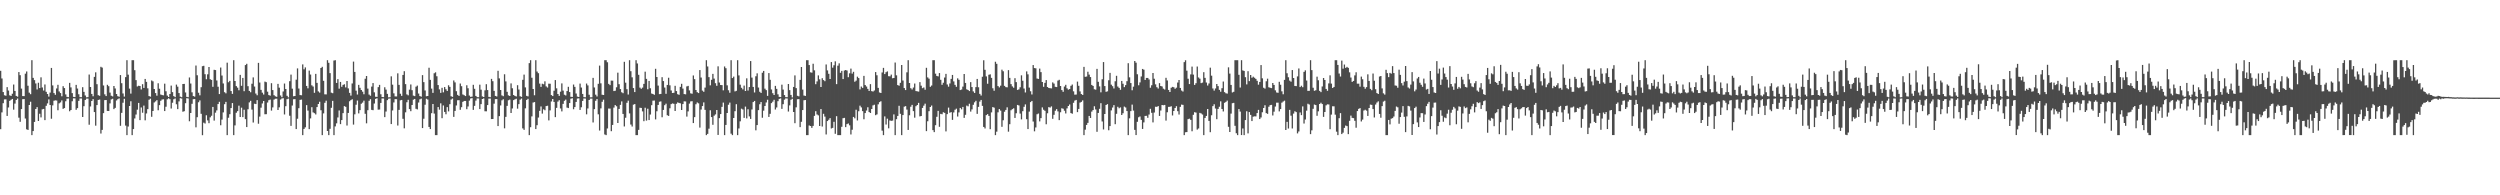 <?xml version="1.0" encoding="UTF-8"?>
<svg xmlns="http://www.w3.org/2000/svg" width="1920" height="150">
  <path d="M0 54.390h1v44.857H0zM1 60.240h1v26.104H1zM2 70.707h1v8.543H2zM3 73.166h1v3.191H3zM4 73.504h1v2.792H4zM5 66.896h1v22.150H5zM6 69.537h1v12.993H6zM7 73.233h1v4.235H7zM8 73.652h1v2.991H8zM9 72.007h1v3.965H9zM10 64.939h1v19.284H10zM11 69.813h1v9.765H11zM12 73.670h1v3.092H12zM13 74.226h1v1.474H13zM14 55.369h1v35.007H14zM15 57.747h1v35.793H15zM16 68.063h1v15.719H16zM17 73.769h1v2.395H17zM18 73.854h1v2.215H18zM19 56.595h1v34.451H19zM20 54.890h1v44.453H20zM21 65.845h1v33.949H21zM22 71.179h1v9.470H22zM23 72.367h1v5.781H23zM24 46.236h1v57.529H24zM25 59.806h1v40.845H25zM26 61.563h1v32.059H26zM27 64.125h1v19.600H27zM28 68.695h1v13.590H28zM29 63.543h1v29.410H29zM30 67.610h1v19.757H30zM31 59.373h1v30.781H31zM32 67.159h1v16.800H32zM33 69.534h1v14.148H33zM34 64.876h1v27.403H34zM35 70.518h1v10.742H35zM36 72.207h1v7.182H36zM37 74.200h1v2.132H37zM38 71.131h1v9.495H38zM39 52.160h1v39.019H39zM40 65.607h1v15.349H40zM41 71.454h1v5.920H41zM42 72.791h1v4.285H42zM43 67.957h1v9.264H43zM44 65.104h1v19.604H44zM45 70.256h1v9.098H45zM46 71.493h1v7.168H46zM47 73.955h1v3.168H47zM48 66.218h1v17.399H48zM49 67.638h1v15.372H49zM50 72.474h1v5.278H50zM51 74.396h1v1.377H51zM52 74.607h1v1.000H52zM53 63.660h1v21.787H53zM54 67.119h1v17.348H54zM55 71.545h1v6.203H55zM56 74.396h1v1.105H56zM57 74.570h1v1.000H57zM58 65.171h1v19.174H58zM59 68.020h1v15.022H59zM60 72.372h1v5.110H60zM61 74.609h1v1.000H61zM62 74.644h1v1.000H62zM63 66.956h1v22.909H63zM64 70.542h1v11.009H64zM65 73.332h1v3.430H65zM66 74.748h1v1.000H66zM67 74.623h1v1.112H67zM68 57.226h1v38.568H68zM69 66.815h1v14.943H69zM70 72.129h1v5.426H70zM71 73.910h1v2.233H71zM72 59.021h1v27.028H72zM73 55.575h1v40.946H73zM74 64.678h1v15.992H74zM75 73.103h1v3.621H75zM76 73.581h1v2.869H76zM77 51.307h1v51.254H77zM78 51.921h1v47.831H78zM79 65.621h1v21.270H79zM80 72.434h1v4.481H80zM81 73.760h1v3.043H81zM82 65.119h1v20.065H82zM83 66.201h1v19.029H83zM84 71.098h1v8.313H84zM85 73.527h1v2.820H85zM86 74.024h1v1.810H86zM87 66.031h1v17.763H87zM88 67.939h1v14.918H88zM89 72.211h1v4.932H89zM90 73.875h1v2.309H90zM91 74.307h1v1.259H91zM92 57.629h1v38.970H92zM93 63.877h1v22.786H93zM94 71.800h1v7.086H94zM95 74.201h1v1.678H95zM96 59.246h1v37.225H96zM97 46.235h1v57.530H97zM98 57.357h1v39.794H98zM99 68.038h1v13.357H99zM100 71.901h1v5.856H100zM101 46.235h1v57.531H101zM102 46.236h1v52.888H102zM103 53.902h1v37.067H103zM104 61.563h1v26.374H104zM105 66.388h1v17.855H105zM106 65.844h1v13.204H106zM107 66.026h1v26.225H107zM108 68.693h1v13.860H108zM109 64.640h1v21.945H109zM110 67.523h1v13.577H110zM111 60.617h1v31.777H111zM112 62.849h1v24.317H112zM113 67.822h1v15.986H113zM114 73.798h1v2.813H114zM115 74.265h1v1.535H115zM116 61.784h1v27.924H116zM117 62.464h1v22.776H117zM118 68.347h1v10.349H118zM119 71.476h1v6.379H119zM120 73.470h1v3.420H120zM121 63.945h1v20.716H121zM122 68.129h1v12.590H122zM123 72.586h1v4.832H123zM124 72.998h1v3.434H124zM125 73.224h1v3.008H125zM126 64.275h1v21.016H126zM127 70.114h1v11.875H127zM128 73.399h1v2.910H128zM129 74.473h1v1.012H129zM130 72.216h1v3.947H130zM131 65.739h1v17.598H131zM132 70.750h1v8.143H132zM133 73.854h1v2.388H133zM134 74.616h1v1.000H134zM135 64.953h1v15.130H135zM136 66.536h1v17.254H136zM137 71.495h1v6.395H137zM138 74.266h1v1.168H138zM139 74.661h1v1.000H139zM140 64.534h1v21.275H140zM141 64.415h1v20.989H141zM142 71.012h1v8.244H142zM143 74.411h1v1.000H143zM144 74.632h1v1.000H144zM145 59.504h1v33.615H145zM146 64.144h1v22.646H146zM147 70.921h1v8.803H147zM148 73.768h1v2.420H148zM149 74.191h1v1.888H149zM150 50.318h1v47.487H150zM151 57.791h1v32.231H151zM152 71.226h1v7.332H152zM153 73.198h1v3.920H153zM154 66.947h1v20.439H154zM155 50.860h1v52.983H155zM156 50.535h1v43.661H156zM157 56.988h1v37.879H157zM158 60.867h1v27.644H158zM159 57.110h1v35.365H159zM160 51.475h1v43.141H160zM161 60.883h1v29.241H161zM162 61.390h1v27.486H162zM163 66.641h1v15.482H163zM164 53.600h1v39.021H164zM165 53.808h1v32.730H165zM166 61.795h1v22.974H166zM167 66.621h1v13.307H167zM168 72.225h1v5.982H168zM169 51.842h1v44.381H169zM170 58.008h1v33.835H170zM171 64.093h1v22.219H171zM172 70.785h1v9.237H172zM173 71.675h1v6.543H173zM174 48.134h1v55.640H174zM175 63.181h1v27.263H175zM176 62.097h1v25.615H176zM177 69.924h1v13.061H177zM178 72.094h1v7.077H178zM179 46.232h1v57.533H179zM180 62.233h1v34.056H180zM181 66.145h1v20.447H181zM182 67.319h1v18.024H182zM183 69.330h1v11.835H183zM184 57.487h1v32.375H184zM185 65.911h1v16.765H185zM186 59.877h1v30.097H186zM187 70.045h1v14.246H187zM188 49.958h1v41.528H188zM189 49.015h1v48.592H189zM190 66.204h1v17.696H190zM191 69.820h1v8.833H191zM192 70.859h1v6.538H192zM193 64.317h1v19.859H193zM194 59.466h1v34.648H194zM195 66.478h1v13.190H195zM196 71.848h1v8.060H196zM197 73.161h1v3.719H197zM198 48.297h1v46.742H198zM199 63.411h1v26.147H199zM200 69.013h1v13.680H200zM201 71.188h1v8.298H201zM202 72.586h1v4.976H202zM203 62.668h1v25.077H203zM204 63.121h1v24.561H204zM205 70.377h1v8.373H205zM206 73.035h1v3.917H206zM207 73.498h1v2.980H207zM208 63.875h1v21.070H208zM209 69.151h1v13.329H209zM210 73.107h1v3.403H210zM211 73.968h1v1.855H211zM212 74.349h1v1.420H212zM213 64.402h1v20.085H213zM214 67.342h1v15.073H214zM215 73.327h1v3.104H215zM216 74.642h1v1.000H216zM217 70.249h1v5.181H217zM218 64.176h1v23.710H218zM219 68.339h1v13.199H219zM220 73.552h1v2.643H220zM221 74.729h1v1.000H221zM222 62.336h1v26.529H222zM223 57.305h1v39.336H223zM224 68.105h1v12.967H224zM225 73.938h1v2.285H225zM226 73.751h1v2.403H226zM227 61.207h1v37.896H227zM228 52.540h1v38.632H228zM229 68.015h1v15.104H229zM230 73.016h1v3.661H230zM231 73.155h1v3.323H231zM232 49.443h1v54.332H232zM233 53.245h1v45.779H233zM234 51.751h1v46.031H234zM235 66.021h1v14.709H235zM236 67.823h1v17.109H236zM237 54.242h1v44.921H237zM238 57.265h1v33.677H238zM239 65.520h1v16.810H239zM240 66.475h1v19.826H240zM241 71.291h1v15.655H241zM242 56.715h1v31.219H242zM243 63.619h1v18.591H243zM244 70.174h1v9.691H244zM245 71.127h1v7.024H245zM246 52.239h1v32.457H246zM247 51.291h1v52.474H247zM248 62.050h1v25.058H248zM249 72.466h1v6.462H249zM250 72.498h1v4.801H250zM251 46.227h1v54.360H251zM252 48.237h1v55.522H252zM253 56.187h1v42.711H253zM254 71.191h1v11.611H254zM255 71.554h1v5.934H255zM256 46.485h1v57.279H256zM257 46.236h1v50.822H257zM258 63.688h1v31.013H258zM259 60.793h1v29.446H259zM260 68.072h1v16.776H260zM261 62.900h1v32.427H261zM262 66.687h1v25.499H262zM263 65.203h1v21.692H263zM264 64.697h1v16.796H264zM265 67.116h1v14.918H265zM266 62.206h1v34.215H266zM267 67.913h1v18.808H267zM268 71.321h1v6.456H268zM269 73.415h1v3.498H269zM270 64.116h1v12.107H270zM271 47.290h1v48.402H271zM272 55.236h1v32.575H272zM273 69.626h1v10.827H273zM274 72.618h1v4.573H274zM275 65.169h1v21.918H275zM276 67.426h1v17.159H276zM277 69.100h1v10.572H277zM278 70.394h1v8.409H278zM279 72.401h1v4.923H279zM280 60.444h1v26.970H280zM281 58.384h1v36.325H281zM282 68.028h1v16.610H282zM283 72.644h1v4.774H283zM284 73.547h1v2.619H284zM285 66.530h1v17.863H285zM286 63.820h1v20.825H286zM287 70.896h1v8.623H287zM288 74.309h1v1.630H288zM289 74.386h1v1.087H289zM290 66.931h1v17.317H290zM291 65.200h1v18.908H291zM292 72.383h1v6.683H292zM293 74.475h1v1.133H293zM294 74.609h1v1.000H294zM295 67.006h1v22.967H295zM296 68.839h1v16.815H296zM297 72.067h1v4.861H297zM298 74.758h1v1.000H298zM299 74.633h1v1.000H299zM300 58.609h1v36.651H300zM301 65.013h1v19.849H301zM302 71.661h1v7.035H302zM303 74.010h1v2.118H303zM304 74.079h1v2.086H304zM305 56.299h1v40.099H305zM306 65.162h1v19.224H306zM307 71.968h1v5.080H307zM308 73.631h1v3.141H308zM309 57.566h1v33.682H309zM310 54.675h1v43.891H310zM311 64.609h1v21.638H311zM312 72.517h1v6.011H312zM313 73.191h1v3.441H313zM314 68.850h1v14.920H314zM315 64.860h1v20.543H315zM316 69.261h1v11.402H316zM317 73.447h1v3.093H317zM318 73.818h1v2.184H318zM319 66.539h1v17.020H319zM320 65.760h1v18.271H320zM321 71.847h1v6.901H321zM322 73.792h1v2.475H322zM323 74.238h1v1.507H323zM324 57.678h1v40.678H324zM325 63.086h1v28.119H325zM326 69.471h1v10.947H326zM327 73.941h1v1.898H327zM328 73.728h1v2.691H328zM329 52.026h1v45.461H329zM330 61.335h1v37.790H330zM331 68.031h1v18.902H331zM332 71.343h1v8.553H332zM333 56.250h1v31.021H333zM334 55.537h1v48.227H334zM335 58.548h1v45.220H335zM336 65.351h1v16.898H336zM337 68.682h1v15.553H337zM338 71.306h1v8.056H338zM339 67.415h1v23.362H339zM340 70.919h1v10.084H340zM341 66.879h1v19.071H341zM342 68.566h1v19.180H342zM343 69.840h1v12.448H343zM344 65.462h1v20.068H344zM345 66.715h1v13.324H345zM346 73.956h1v2.475H346zM347 74.402h1v1.286H347zM348 61.790h1v27.969H348zM349 63.307h1v21.904H349zM350 70.044h1v10.944H350zM351 72.843h1v4.156H351zM352 73.684h1v3.267H352zM353 64.158h1v20.190H353zM354 66.177h1v16.145H354zM355 72.566h1v5.676H355zM356 73.131h1v4.399H356zM357 73.799h1v3.718H357zM358 65.469h1v18.408H358zM359 67.791h1v13.979H359zM360 73.351h1v3.895H360zM361 74.399h1v1.221H361zM362 74.179h1v1.191H362zM363 65.143h1v19.260H363zM364 68.203h1v13.078H364zM365 73.688h1v3.553H365zM366 74.618h1v1.000H366zM367 74.626h1v1.000H367zM368 65.020h1v18.726H368zM369 68.850h1v11.123H369zM370 74.013h1v1.994H370zM371 74.482h1v1.088H371zM372 69.365h1v16.094H372zM373 64.655h1v20.867H373zM374 69.189h1v11.512H374zM375 74.383h1v1.359H375zM376 74.651h1v1.000H376zM377 60.564h1v30.867H377zM378 62.375h1v29.024H378zM379 69.770h1v9.836H379zM380 73.684h1v2.442H380zM381 74.098h1v1.984H381zM382 54.385h1v42.423H382zM383 60.214h1v28.973H383zM384 69.124h1v11.879H384zM385 73.273h1v3.808H385zM386 73.868h1v2.345H386zM387 57.011h1v41.566H387zM388 62.534h1v27.226H388zM389 70.485h1v10.836H389zM390 73.197h1v3.831H390zM391 73.739h1v2.742H391zM392 64.047h1v22.743H392zM393 67.796h1v15.521H393zM394 72.982h1v3.944H394zM395 73.697h1v2.567H395zM396 74.090h1v1.755H396zM397 65.425h1v18.028H397zM398 68.782h1v11.203H398zM399 73.909h1v2.617H399zM400 74.400h1v1.297H400zM401 61.304h1v37.325H401zM402 57.292h1v42.426H402zM403 67.106h1v16.111H403zM404 73.602h1v3.146H404zM405 74.020h1v1.850H405zM406 48.489h1v55.276H406zM407 46.234h1v51.454H407zM408 59.723h1v29.659H408zM409 68.343h1v10.426H409zM410 73.143h1v5.265H410zM411 46.235h1v52.901H411zM412 54.940h1v41.191H412zM413 56.197h1v34.072H413zM414 64.182h1v20.940H414zM415 66.726h1v15.020H415zM416 64.307h1v22.926H416zM417 64.706h1v19.246H417zM418 62.477h1v22.186H418zM419 66.331h1v15.130H419zM420 67.226h1v13.961H420zM421 64.272h1v28.190H421zM422 64.318h1v20.470H422zM423 73.020h1v4.914H423zM424 73.780h1v2.242H424zM425 69.707h1v8.563H425zM426 61.493h1v28.470H426zM427 67.859h1v14.999H427zM428 72.198h1v5.825H428zM429 73.619h1v3.345H429zM430 70.418h1v12.891H430zM431 64.071h1v21.463H431zM432 69.583h1v10.205H432zM433 72.733h1v4.657H433zM434 73.322h1v3.156H434zM435 69.952h1v12.695H435zM436 66.687h1v16.309H436zM437 70.704h1v8.475H437zM438 74.355h1v1.418H438zM439 74.420h1v1.041H439zM440 64.922h1v19.006H440zM441 66.697h1v15.534H441zM442 71.819h1v6.445H442zM443 74.196h1v1.465H443zM444 74.516h1v1.000H444zM445 64.212h1v20.206H445zM446 67.246h1v15.131H446zM447 72.128h1v5.398H447zM448 74.605h1v1.000H448zM449 74.682h1v1.000H449zM450 64.179h1v23.617H450zM451 65.564h1v17.725H451zM452 72.753h1v4.061H452zM453 74.739h1v1.000H453zM454 74.714h1v1.000H454zM455 59.810h1v34.257H455zM456 67.162h1v16.658H456zM457 72.680h1v4.718H457zM458 74.075h1v2.029H458zM459 64.381h1v23.423H459zM460 50.399h1v49.863H460zM461 64.009h1v19.239H461zM462 72.770h1v5.426H462zM463 72.982h1v3.576H463zM464 46.221h1v57.059H464zM465 46.236h1v57.543H465zM466 47.804h1v50.854H466zM467 64.386h1v18.945H467zM468 65.365h1v18.056H468zM469 61.898h1v38.879H469zM470 61.969h1v33.997H470zM471 69.934h1v12.714H471zM472 69.666h1v11.040H472zM473 67.038h1v14.573H473zM474 55.821h1v38.638H474zM475 64.688h1v18.969H475zM476 68.428h1v12.132H476zM477 70.846h1v7.014H477zM478 71.596h1v15.917H478zM479 47.464h1v49.651H479zM480 63.507h1v26.889H480zM481 68.520h1v10.449H481zM482 72.579h1v4.743H482zM483 46.251h1v40.814H483zM484 54.664h1v40.994H484zM485 59.400h1v37.801H485zM486 67.628h1v12.779H486zM487 70.690h1v9.221H487zM488 46.235h1v57.530H488zM489 48.718h1v55.048H489zM490 57.441h1v42.315H490zM491 67.291h1v15.471H491zM492 68.202h1v14.679H492zM493 67.289h1v18.244H493zM494 64.404h1v28.701H494zM495 55.064h1v27.693H495zM496 60.551h1v32.072H496zM497 68.566h1v14.938H497zM498 62.140h1v30.090H498zM499 67.798h1v20.166H499zM500 71.857h1v8.913H500zM501 72.195h1v5.104H501zM502 72.799h1v4.436H502zM503 52.850h1v38.838H503zM504 59.122h1v26.311H504zM505 65.742h1v14.837H505zM506 72.290h1v5.845H506zM507 72.157h1v5.715H507zM508 59.274h1v30.771H508zM509 62.251h1v22.158H509zM510 67.204h1v13.605H510zM511 72.018h1v7.598H511zM512 65.252h1v23.292H512zM513 59.695h1v29.343H513zM514 65.545h1v17.629H514zM515 69.467h1v10.527H515zM516 71.423h1v7.990H516zM517 71.296h1v8.433H517zM518 65.889h1v19.378H518zM519 69.925h1v9.797H519zM520 72.329h1v6.289H520zM521 72.830h1v6.200H521zM522 66.723h1v12.611H522zM523 64.342h1v20.122H523zM524 68.032h1v11.916H524zM525 72.230h1v5.593H525zM526 72.439h1v5.484H526zM527 66.358h1v23.197H527zM528 65.937h1v19.631H528zM529 69.422h1v10.134H529zM530 71.699h1v6.162H530zM531 71.987h1v5.719H531zM532 57.954h1v36.543H532zM533 60.751h1v29.225H533zM534 69.123h1v10.966H534zM535 70.806h1v7.896H535zM536 71.480h1v7.892H536zM537 53.802h1v44.205H537zM538 59.552h1v24.575H538zM539 69.606h1v11.833H539zM540 70.487h1v8.139H540zM541 67.293h1v17.090H541zM542 46.227h1v57.575H542zM543 51.067h1v51.745H543zM544 59.260h1v39.581H544zM545 65.558h1v19.112H545zM546 61.268h1v28.645H546zM547 56.712h1v39.123H547zM548 60.353h1v28.495H548zM549 63.918h1v23.947H549zM550 65.910h1v18.586H550zM551 50.941h1v52.690H551zM552 63.408h1v27.313H552zM553 65.266h1v22.324H553zM554 65.384h1v16.705H554zM555 69.365h1v9.415H555zM556 51.043h1v52.724H556zM557 52.367h1v43.570H557zM558 65.550h1v21.213H558zM559 69.320h1v11.127H559zM560 71.219h1v7.580H560zM561 46.238h1v56.439H561zM562 59.952h1v43.812H562zM563 58.850h1v31.771H563zM564 70.208h1v15.197H564zM565 69.712h1v10.308H565zM566 46.238h1v57.530H566zM567 57.930h1v40.707H567zM568 65.041h1v28.159H568zM569 67.441h1v16.007H569zM570 68.675h1v15.403H570zM571 65.742h1v24.763H571zM572 69.887h1v11.985H572zM573 60.149h1v30.782H573zM574 69.522h1v14.404H574zM575 66.871h1v22.525H575zM576 46.878h1v44.481H576zM577 59.580h1v24.477H577zM578 66.771h1v11.637H578zM579 71.016h1v6.479H579zM580 58.591h1v41.495H580zM581 56.304h1v39.770H581zM582 67.221h1v17.370H582zM583 70.452h1v9.625H583zM584 71.395h1v6.995H584zM585 55.885h1v34.549H585zM586 54.480h1v30.527H586zM587 68.078h1v13.337H587zM588 69.208h1v9.504H588zM589 73.625h1v2.988H589zM590 56.113h1v33.679H590zM591 61.299h1v26.085H591zM592 68.705h1v10.522H592zM593 71.578h1v6.484H593zM594 72.982h1v3.641H594zM595 65.955h1v18.164H595zM596 68.273h1v14.283H596zM597 72.424h1v5.289H597zM598 74.380h1v1.538H598zM599 74.544h1v1.035H599zM600 65.044h1v18.579H600zM601 68.831h1v11.171H601zM602 73.006h1v3.548H602zM603 74.580h1v1.000H603zM604 74.631h1v1.000H604zM605 64.498h1v21.161H605zM606 69.247h1v11.687H606zM607 72.893h1v3.689H607zM608 74.820h1v1.000H608zM609 66.785h1v19.248H609zM610 57.888h1v36.726H610zM611 67.672h1v14.781H611zM612 73.590h1v2.652H612zM613 73.975h1v2.150H613zM614 61.336h1v36.293H614zM615 51.456h1v42.094H615zM616 68.801h1v15.747H616zM617 73.380h1v3.621H617zM618 73.687h1v3.098H618zM619 46.232h1v57.537H619zM620 46.236h1v57.529H620zM621 49.961h1v46.383H621zM622 55.526h1v41.256H622zM623 55.795h1v42.416H623zM624 48.969h1v47.691H624zM625 54.026h1v34.979H625zM626 64.657h1v20.739H626zM627 62.532h1v25.383H627zM628 57.919h1v30.690H628zM629 60.922h1v35.870H629zM630 66.799h1v16.979H630zM631 60.046h1v37.106H631zM632 61.483h1v25.907H632zM633 62.354h1v27.192H633zM634 49.518h1v53.765H634zM635 54.070h1v38.903H635zM636 56.680h1v35.289H636zM637 60.660h1v30.084H637zM638 47.644h1v51.037H638zM639 51.973h1v46.218H639zM640 50.126h1v43.436H640zM641 47.127h1v55.625H641zM642 64.632h1v24.603H642zM643 50.420h1v53.344H643zM644 48.650h1v55.117H644zM645 55.910h1v47.852H645zM646 54.424h1v42.984H646zM647 60.739h1v30.038H647zM648 54.167h1v36.343H648zM649 53.736h1v43.891H649zM650 54.173h1v41.181H650zM651 59.273h1v35.543H651zM652 56.336h1v39.920H652zM653 52.675h1v50.597H653zM654 56.514h1v43.125H654zM655 55.123h1v34.687H655zM656 62.774h1v28.103H656zM657 61.902h1v22.357H657zM658 58.892h1v33.637H658zM659 59.938h1v25.513H659zM660 68.658h1v12.470H660zM661 66.460h1v16.005H661zM662 67.498h1v17.864H662zM663 58.265h1v33.321H663zM664 65.335h1v21.520H664zM665 66.453h1v18.450H665zM666 68.247h1v14.154H666zM667 69.825h1v16.240H667zM668 64.600h1v22.175H668zM669 69.978h1v13.745H669zM670 70.275h1v10.694H670zM671 69.472h1v10.945H671zM672 55.348h1v33.133H672zM673 57.809h1v30.039H673zM674 67.502h1v12.625H674zM675 71.004h1v7.421H675zM676 71.403h1v6.392H676zM677 55.660h1v44.690H677zM678 52.117h1v51.651H678zM679 56.899h1v32.514H679zM680 55.438h1v40.185H680zM681 54.828h1v36.323H681zM682 58.512h1v40.052H682zM683 58.615h1v33.890H683zM684 57.303h1v35.507H684zM685 60.130h1v32.476H685zM686 59.903h1v27.945H686zM687 48.000h1v55.767H687zM688 57.843h1v33.689H688zM689 65.319h1v23.737H689zM690 65.843h1v15.396H690zM691 63.592h1v23.814H691zM692 49.900h1v53.866H692zM693 61.863h1v26.517H693zM694 67.629h1v14.316H694zM695 69.147h1v12.341H695zM696 55.528h1v28.640H696zM697 46.236h1v53.534H697zM698 63.720h1v24.779H698zM699 67.748h1v14.237H699zM700 68.702h1v11.834H700zM701 67.242h1v18.094H701zM702 64.159h1v26.210H702zM703 69.940h1v11.646H703zM704 70.160h1v10.487H704zM705 70.375h1v8.638H705zM706 63.078h1v26.335H706zM707 65.814h1v23.294H707zM708 67.753h1v15.146H708zM709 67.161h1v14.013H709zM710 68.933h1v10.665H710zM711 52.091h1v48.606H711zM712 59.424h1v33.715H712zM713 60.417h1v24.985H713zM714 66.654h1v15.546H714zM715 65.686h1v15.381H715zM716 46.243h1v53.708H716zM717 46.232h1v55.236H717zM718 56.571h1v39.603H718zM719 58.293h1v31.431H719zM720 58.663h1v26.504H720zM721 56.103h1v41.278H721zM722 61.281h1v26.171H722zM723 65.123h1v22.636H723zM724 63.538h1v22.669H724zM725 59.560h1v27.133H725zM726 56.718h1v44.221H726zM727 64.879h1v22.754H727zM728 66.538h1v16.083H728zM729 64.118h1v22.486H729zM730 60.567h1v25.539H730zM731 57.560h1v34.485H731zM732 62.519h1v23.847H732zM733 65.160h1v19.126H733zM734 66.645h1v16.792H734zM735 60.182h1v29.291H735zM736 61.262h1v25.042H736zM737 69.190h1v13.707H737zM738 68.751h1v15.198H738zM739 66.532h1v15.579H739zM740 56.809h1v33.699H740zM741 63.708h1v24.476H741zM742 68.610h1v12.486H742zM743 69.133h1v12.533H743zM744 69.935h1v9.724H744zM745 63.097h1v22.629H745zM746 66.886h1v17.155H746zM747 70.213h1v10.295H747zM748 71.350h1v7.230H748zM749 66.908h1v10.506H749zM750 60.634h1v26.840H750zM751 67.006h1v15.053H751zM752 72.077h1v5.975H752zM753 73.376h1v3.380H753zM754 58.925h1v22.386H754zM755 46.265h1v51.242H755zM756 53.614h1v45.026H756zM757 58.694h1v29.735H757zM758 64.290h1v23.355H758zM759 57.379h1v31.683H759zM760 57.108h1v42.124H760zM761 59.808h1v26.537H761zM762 67.811h1v14.421H762zM763 69.670h1v13.009H763zM764 47.424h1v56.342H764zM765 49.008h1v52.125H765zM766 66.098h1v20.178H766zM767 67.121h1v16.623H767zM768 65.801h1v19.138H768zM769 53.494h1v43.901H769zM770 54.748h1v37.631H770zM771 65.931h1v19.856H771zM772 66.934h1v17.483H772zM773 67.078h1v15.359H773zM774 53.837h1v47.303H774zM775 59.788h1v35.619H775zM776 64.602h1v20.093H776zM777 66.331h1v17.463H777zM778 67.379h1v15.820H778zM779 60.044h1v30.530H779zM780 63.069h1v23.916H780zM781 69.065h1v11.526H781zM782 68.637h1v12.359H782zM783 67.031h1v20.212H783zM784 57.865h1v33.832H784zM785 61.992h1v23.386H785zM786 67.991h1v14.040H786zM787 71.005h1v9.150H787zM788 54.822h1v36.707H788zM789 57.079h1v42.043H789zM790 67.261h1v18.462H790zM791 70.102h1v8.358H791zM792 72.569h1v4.944H792zM793 49.957h1v43.401H793zM794 52.263h1v48.611H794zM795 52.479h1v45.392H795zM796 60.302h1v27.457H796zM797 60.633h1v26.558H797zM798 52.688h1v40.541H798zM799 55.391h1v35.358H799zM800 62.996h1v19.461H800zM801 66.642h1v17.609H801zM802 63.621h1v21.482H802zM803 61.508h1v33.929H803zM804 66.840h1v20.158H804zM805 67.573h1v14.719H805zM806 67.717h1v14.927H806zM807 67.901h1v13.807H807zM808 63.281h1v27.957H808zM809 64.215h1v23.950H809zM810 66.673h1v18.386H810zM811 66.846h1v16.985H811zM812 61.904h1v23.647H812zM813 61.283h1v30.980H813zM814 66.058h1v20.152H814zM815 69.166h1v13.973H815zM816 70.485h1v13.028H816zM817 66.479h1v18.542H817zM818 65.128h1v22.035H818zM819 67.828h1v15.444H819zM820 68.862h1v12.543H820zM821 68.413h1v11.808H821zM822 65.900h1v20.946H822zM823 64.948h1v22.412H823zM824 70.163h1v8.811H824zM825 72.715h1v4.549H825zM826 72.590h1v4.161H826zM827 62.676h1v23.446H827zM828 65.870h1v17.782H828zM829 70.200h1v8.607H829zM830 72.218h1v6.027H830zM831 72.911h1v4.181H831zM832 51.340h1v52.424H832zM833 59.007h1v40.560H833zM834 58.784h1v37.182H834zM835 55.079h1v39.297H835zM836 57.284h1v31.774H836zM837 59.186h1v31.412H837zM838 65.235h1v20.478H838zM839 66.015h1v18.499H839zM840 68.551h1v13.061H840zM841 68.879h1v15.195H841zM842 52.907h1v48.335H842zM843 62.841h1v23.911H843zM844 66.334h1v17.245H844zM845 70.893h1v8.381H845zM846 60.853h1v32.426H846zM847 47.667h1v51.760H847zM848 66.078h1v21.497H848zM849 70.491h1v10.127H849zM850 70.126h1v9.831H850zM851 61.668h1v38.383H851zM852 55.975h1v40.847H852zM853 65.040h1v19.730H853zM854 66.207h1v16.397H854zM855 67.930h1v12.831H855zM856 62.429h1v32.941H856zM857 58.209h1v29.175H857zM858 66.455h1v15.542H858zM859 67.502h1v15.654H859zM860 68.968h1v13.508H860zM861 62.132h1v26.205H861zM862 64.303h1v22.672H862zM863 66.908h1v14.984H863zM864 65.386h1v17.127H864zM865 62.379h1v22.927H865zM866 48.519h1v55.251H866zM867 59.373h1v31.494H867zM868 63.776h1v21.594H868zM869 69.348h1v11.003H869zM870 66.552h1v18.392H870zM871 46.827h1v52.886H871zM872 48.127h1v55.604H872zM873 57.030h1v36.505H873zM874 65.494h1v24.559H874zM875 63.278h1v26.178H875zM876 58.750h1v33.319H876zM877 52.949h1v46.070H877zM878 53.507h1v40.489H878zM879 61.396h1v27.636H879zM880 59.836h1v29.115H880zM881 59.869h1v30.579H881zM882 61.017h1v26.923H882zM883 67.383h1v16.198H883zM884 65.487h1v21.125H884zM885 56.040h1v37.984H885zM886 60.466h1v25.968H886zM887 64.780h1v17.184H887zM888 66.990h1v15.107H888zM889 67.979h1v13.483H889zM890 63.827h1v25.188H890zM891 66.065h1v18.821H891zM892 66.394h1v14.262H892zM893 68.101h1v12.732H893zM894 68.762h1v11.836H894zM895 59.733h1v32.875H895zM896 61.819h1v24.385H896zM897 69.046h1v13.023H897zM898 70.639h1v11.382H898zM899 67.397h1v14.196H899zM900 66.734h1v21.955H900zM901 67.005h1v18.240H901zM902 68.215h1v14.734H902zM903 67.328h1v14.240H903zM904 63.376h1v22.015H904zM905 61.455h1v26.486H905zM906 67.542h1v14.518H906zM907 69.542h1v10.792H907zM908 70.322h1v10.220H908zM909 47.727h1v56.033H909zM910 46.297h1v55.290H910zM911 54.273h1v47.138H911zM912 60.493h1v30.992H912zM913 64.575h1v26.566H913zM914 57.163h1v34.902H914zM915 51.153h1v49.681H915zM916 57.275h1v30.903H916zM917 65.245h1v20.941H917zM918 63.917h1v22.543H918zM919 51.108h1v48.426H919zM920 59.513h1v39.135H920zM921 60.414h1v26.256H921zM922 63.837h1v23.310H922zM923 63.436h1v24.510H923zM924 55.442h1v48.320H924zM925 59.798h1v30.758H925zM926 63.388h1v25.653H926zM927 65.701h1v17.997H927zM928 64.076h1v28.778H928zM929 51.986h1v49.546H929zM930 58.109h1v30.432H930zM931 67.945h1v13.582H931zM932 69.591h1v10.488H932zM933 67.935h1v15.402H933zM934 64.531h1v27.025H934zM935 66.163h1v17.515H935zM936 68.996h1v12.975H936zM937 70.455h1v7.384H937zM938 67.738h1v15.997H938zM939 62.611h1v23.012H939zM940 70.738h1v8.238H940zM941 71.603h1v6.635H941zM942 71.877h1v5.408H942zM943 51.708h1v45.697H943zM944 56.525h1v44.860H944zM945 65.228h1v22.002H945zM946 71.025h1v8.226H946zM947 70.478h1v8.527H947zM948 46.220h1v50.388H948zM949 46.239h1v56.112H949zM950 46.247h1v57.514H950zM951 57.427h1v26.332H951zM952 67.203h1v18.525H952zM953 46.244h1v57.496H953zM954 54.050h1v44.630H954zM955 54.489h1v49.272H955zM956 59.302h1v32.898H956zM957 64.832h1v20.617H957zM958 54.695h1v47.771H958zM959 62.294h1v23.764H959zM960 57.609h1v30.596H960zM961 59.680h1v33.310H961zM962 58.879h1v30.738H962zM963 59.677h1v29.646H963zM964 60.574h1v28.817H964zM965 62.057h1v24.782H965zM966 65.015h1v19.352H966zM967 62.912h1v28.550H967zM968 49.993h1v40.242H968zM969 60.136h1v26.064H969zM970 67.397h1v15.546H970zM971 68.022h1v12.843H971zM972 62.392h1v24.480H972zM973 60.424h1v27.044H973zM974 66.998h1v14.966H974zM975 67.420h1v13.325H975zM976 67.690h1v12.840H976zM977 63.767h1v24.890H977zM978 65.224h1v20.514H978zM979 69.392h1v12.429H979zM980 70.999h1v7.845H980zM981 71.257h1v7.604H981zM982 62.802h1v22.739H982zM983 65.051h1v18.699H983zM984 70.145h1v8.690H984zM985 72.405h1v5.574H985zM986 61.318h1v16.010H986zM987 46.221h1v53.640H987zM988 56.287h1v37.318H988zM989 59.365h1v39.363H989zM990 61.899h1v22.478H990zM991 62.733h1v26.083H991zM992 53.787h1v44.894H992zM993 59.912h1v27.338H993zM994 65.976h1v19.492H994zM995 66.165h1v19.966H995zM996 58.658h1v43.798H996zM997 52.600h1v48.348H997zM998 66.869h1v19.505H998zM999 65.848h1v22.565H999zM1000 66.947h1v14.789H1000zM1001 55.182h1v39.717H1001zM1002 54.020h1v37.761H1002zM1003 61.847h1v23.121H1003zM1004 69.787h1v9.901H1004zM1005 69.758h1v10.521H1005zM1006 46.231h1v56.794H1006zM1007 53.844h1v46.259H1007zM1008 67.374h1v16.203H1008zM1009 69.722h1v10.550H1009zM1010 69.325h1v11.366H1010zM1011 58.899h1v30.028H1011zM1012 61.653h1v23.860H1012zM1013 69.775h1v10.098H1013zM1014 70.745h1v8.140H1014zM1015 66.405h1v13.540H1015zM1016 59.879h1v29.854H1016zM1017 61.430h1v24.596H1017zM1018 68.315h1v12.566H1018zM1019 69.723h1v10.380H1019zM1020 64.033h1v16.220H1020zM1021 57.833h1v41.373H1021zM1022 64.213h1v23.818H1022zM1023 67.608h1v13.988H1023zM1024 66.752h1v14.894H1024zM1025 46.246h1v41.835H1025zM1026 46.237h1v54.887H1026zM1027 49.846h1v53.919H1027zM1028 56.448h1v34.316H1028zM1029 58.773h1v28.094H1029zM1030 46.562h1v56.378H1030zM1031 52.755h1v49.133H1031zM1032 49.587h1v48.640H1032zM1033 52.102h1v44.327H1033zM1034 51.376h1v45.498H1034zM1035 52.112h1v50.911H1035zM1036 55.560h1v37.207H1036zM1037 59.540h1v29.266H1037zM1038 62.856h1v27.672H1038zM1039 62.178h1v28.549H1039zM1040 57.896h1v34.892H1040zM1041 55.482h1v42.608H1041zM1042 64.277h1v21.008H1042zM1043 64.259h1v19.337H1043zM1044 66.546h1v16.522H1044zM1045 58.850h1v34.455H1045zM1046 60.892h1v30.955H1046zM1047 66.650h1v18.227H1047zM1048 68.160h1v16.134H1048zM1049 66.918h1v18.062H1049zM1050 57.069h1v31.993H1050zM1051 62.182h1v20.763H1051zM1052 68.238h1v12.112H1052zM1053 69.294h1v11.234H1053zM1054 56.462h1v27.290H1054zM1055 61.998h1v28.192H1055zM1056 68.516h1v11.754H1056zM1057 71.479h1v7.279H1057zM1058 72.209h1v5.609H1058zM1059 58.764h1v28.735H1059zM1060 58.385h1v32.049H1060zM1061 67.888h1v13.601H1061zM1062 71.666h1v6.365H1062zM1063 72.647h1v4.724H1063zM1064 53.591h1v50.173H1064zM1065 56.154h1v47.610H1065zM1066 59.243h1v32.845H1066zM1067 55.978h1v39.565H1067zM1068 56.569h1v34.569H1068zM1069 50.812h1v39.908H1069zM1070 56.140h1v33.366H1070zM1071 65.625h1v19.524H1071zM1072 65.860h1v15.981H1072zM1073 67.395h1v15.047H1073zM1074 53.515h1v41.504H1074zM1075 57.473h1v32.416H1075zM1076 63.822h1v22.636H1076zM1077 65.636h1v15.875H1077zM1078 62.737h1v26.960H1078zM1079 50.666h1v50.812H1079zM1080 62.295h1v27.114H1080zM1081 67.176h1v14.108H1081zM1082 67.997h1v13.733H1082zM1083 64.987h1v19.963H1083zM1084 55.400h1v48.273H1084zM1085 62.503h1v32.846H1085zM1086 70.163h1v12.838H1086zM1087 68.752h1v13.188H1087zM1088 60.267h1v33.735H1088zM1089 59.084h1v38.522H1089zM1090 63.540h1v26.669H1090zM1091 65.122h1v21.767H1091zM1092 66.658h1v20.277H1092zM1093 60.383h1v33.241H1093zM1094 64.086h1v23.844H1094zM1095 68.738h1v12.770H1095zM1096 68.263h1v11.418H1096zM1097 72.162h1v6.072H1097zM1098 54.545h1v44.723H1098zM1099 61.212h1v27.982H1099zM1100 66.873h1v15.760H1100zM1101 71.028h1v7.831H1101zM1102 71.400h1v7.345H1102zM1103 46.942h1v56.387H1103zM1104 56.477h1v40.364H1104zM1105 52.758h1v41.053H1105zM1106 65.174h1v19.515H1106zM1107 61.034h1v27.848H1107zM1108 51.917h1v41.559H1108zM1109 56.464h1v33.762H1109zM1110 59.175h1v31.608H1110zM1111 61.173h1v26.140H1111zM1112 67.247h1v17.053H1112zM1113 50.798h1v45.399H1113zM1114 64.516h1v22.056H1114zM1115 66.435h1v17.863H1115zM1116 68.959h1v13.096H1116zM1117 64.033h1v19.279H1117zM1118 59.084h1v36.342H1118zM1119 68.152h1v16.821H1119zM1120 66.767h1v14.942H1120zM1121 67.847h1v14.225H1121zM1122 58.980h1v39.935H1122zM1123 61.155h1v25.982H1123zM1124 64.673h1v17.087H1124zM1125 66.746h1v16.276H1125zM1126 67.182h1v15.284H1126zM1127 56.712h1v37.241H1127zM1128 61.016h1v26.458H1128zM1129 63.953h1v20.013H1129zM1130 66.400h1v15.201H1130zM1131 66.992h1v12.707H1131zM1132 63.925h1v22.384H1132zM1133 62.314h1v19.892H1133zM1134 69.525h1v8.892H1134zM1135 70.431h1v8.756H1135zM1136 67.299h1v11.320H1136zM1137 63.854h1v19.801H1137zM1138 68.676h1v12.073H1138zM1139 72.274h1v5.454H1139zM1140 72.924h1v4.237H1140zM1141 57.652h1v27.789H1141zM1142 52.159h1v49.766H1142zM1143 60.892h1v30.992H1143zM1144 64.352h1v28.443H1144zM1145 56.319h1v34.205H1145zM1146 57.086h1v34.055H1146zM1147 50.868h1v46.038H1147zM1148 62.939h1v24.025H1148zM1149 63.674h1v22.529H1149zM1150 65.196h1v18.609H1150zM1151 62.191h1v40.866H1151zM1152 49.830h1v44.040H1152zM1153 64.347h1v18.926H1153zM1154 70.021h1v11.094H1154zM1155 67.105h1v14.325H1155zM1156 55.110h1v48.648H1156zM1157 56.611h1v35.313H1157zM1158 69.362h1v12.830H1158zM1159 69.320h1v10.917H1159zM1160 69.797h1v9.294H1160zM1161 55.203h1v45.047H1161zM1162 59.183h1v31.284H1162zM1163 65.973h1v16.838H1163zM1164 67.870h1v14.427H1164zM1165 68.832h1v14.982H1165zM1166 55.438h1v35.554H1166zM1167 64.000h1v19.922H1167zM1168 66.009h1v17.171H1168zM1169 68.431h1v13.841H1169zM1170 69.011h1v13.236H1170zM1171 60.696h1v28.086H1171zM1172 65.843h1v17.145H1172zM1173 65.956h1v16.210H1173zM1174 64.824h1v19.963H1174zM1175 57.756h1v32.213H1175zM1176 53.095h1v50.666H1176zM1177 63.281h1v23.958H1177zM1178 67.986h1v12.499H1178zM1179 71.248h1v7.800H1179zM1180 51.016h1v43.376H1180zM1181 49.297h1v46.478H1181zM1182 51.791h1v46.888H1182zM1183 62.410h1v22.088H1183zM1184 65.662h1v19.096H1184zM1185 56.120h1v40.889H1185zM1186 60.243h1v31.516H1186zM1187 66.957h1v16.999H1187zM1188 64.856h1v21.376H1188zM1189 63.588h1v22.391H1189zM1190 54.842h1v48.921H1190zM1191 59.621h1v37.185H1191zM1192 67.719h1v18.901H1192zM1193 65.963h1v18.949H1193zM1194 66.817h1v18.691H1194zM1195 65.530h1v23.827H1195zM1196 63.910h1v22.212H1196zM1197 67.915h1v14.180H1197zM1198 67.465h1v13.833H1198zM1199 68.866h1v17.434H1199zM1200 49.451h1v44.230H1200zM1201 59.741h1v24.537H1201zM1202 65.169h1v16.286H1202zM1203 67.720h1v13.382H1203zM1204 68.503h1v18.705H1204zM1205 60.484h1v31.250H1205zM1206 66.955h1v15.667H1206zM1207 70.523h1v11.966H1207zM1208 70.466h1v11.356H1208zM1209 59.055h1v27.251H1209zM1210 60.562h1v25.391H1210zM1211 67.093h1v15.776H1211zM1212 67.671h1v15.749H1212zM1213 67.075h1v15.082H1213zM1214 59.822h1v38.270H1214zM1215 63.444h1v27.861H1215zM1216 66.410h1v17.713H1216zM1217 70.248h1v10.815H1217zM1218 69.999h1v10.164H1218zM1219 52.667h1v50.277H1219zM1220 52.523h1v45.546H1220zM1221 58.275h1v36.436H1221zM1222 62.547h1v21.380H1222zM1223 65.538h1v21.859H1223zM1224 53.537h1v40.063H1224zM1225 58.981h1v35.471H1225zM1226 61.740h1v27.130H1226zM1227 62.182h1v26.641H1227zM1228 64.327h1v22.500H1228zM1229 52.413h1v47.287H1229zM1230 56.564h1v34.462H1230zM1231 63.280h1v23.136H1231zM1232 64.311h1v23.310H1232zM1233 56.257h1v29.816H1233zM1234 52.440h1v46.658H1234zM1235 59.130h1v32.829H1235zM1236 63.608h1v21.242H1236zM1237 63.537h1v20.953H1237zM1238 52.781h1v50.954H1238zM1239 50.085h1v53.666H1239zM1240 61.245h1v26.442H1240zM1241 70.020h1v9.760H1241zM1242 71.216h1v7.492H1242zM1243 69.009h1v16.364H1243zM1244 63.798h1v21.630H1244zM1245 70.638h1v9.834H1245zM1246 72.324h1v5.082H1246zM1247 72.318h1v4.833H1247zM1248 66.585h1v17.113H1248zM1249 65.445h1v16.919H1249zM1250 71.326h1v6.717H1250zM1251 72.963h1v3.709H1251zM1252 73.473h1v3.251H1252zM1253 57.403h1v39.282H1253zM1254 62.470h1v26.872H1254zM1255 69.572h1v10.960H1255zM1256 73.097h1v3.620H1256zM1257 66.611h1v13.276H1257zM1258 47.389h1v51.182H1258zM1259 61.478h1v39.280H1259zM1260 67.251h1v18.950H1260zM1261 71.279h1v10.562H1261zM1262 52.567h1v46.175H1262zM1263 46.235h1v57.529H1263zM1264 59.813h1v42.406H1264zM1265 64.848h1v19.260H1265zM1266 68.538h1v14.981H1266zM1267 68.767h1v15.387H1267zM1268 63.809h1v28.876H1268zM1269 65.892h1v14.469H1269zM1270 61.185h1v26.783H1270zM1271 68.109h1v18.950H1271zM1272 66.471h1v18.257H1272zM1273 62.874h1v23.790H1273zM1274 68.086h1v13.642H1274zM1275 71.646h1v6.391H1275zM1276 71.911h1v6.348H1276zM1277 57.236h1v33.729H1277zM1278 64.128h1v22.812H1278zM1279 70.550h1v8.985H1279zM1280 71.224h1v7.384H1280zM1281 71.665h1v7.062H1281zM1282 63.885h1v19.805H1282zM1283 66.106h1v16.444H1283zM1284 71.700h1v6.868H1284zM1285 70.527h1v8.985H1285zM1286 72.310h1v8.290H1286zM1287 62.289h1v24.064H1287zM1288 64.749h1v17.913H1288zM1289 71.107h1v7.841H1289zM1290 71.767h1v6.388H1290zM1291 71.338h1v7.079H1291zM1292 64.946h1v22.454H1292zM1293 68.667h1v15.445H1293zM1294 70.904h1v8.468H1294zM1295 71.649h1v6.503H1295zM1296 71.021h1v9.265H1296zM1297 63.175h1v23.588H1297zM1298 67.316h1v15.785H1298zM1299 70.125h1v9.283H1299zM1300 71.109h1v7.770H1300zM1301 66.811h1v20.006H1301zM1302 63.249h1v22.543H1302zM1303 69.168h1v11.425H1303zM1304 71.454h1v7.444H1304zM1305 71.471h1v6.993H1305zM1306 57.633h1v36.819H1306zM1307 59.808h1v32.370H1307zM1308 69.469h1v11.167H1308zM1309 70.408h1v8.262H1309zM1310 70.510h1v8.686H1310zM1311 50.523h1v46.216H1311zM1312 57.021h1v32.634H1312zM1313 68.453h1v12.593H1313zM1314 70.965h1v9.306H1314zM1315 70.834h1v9.199H1315zM1316 57.772h1v41.243H1316zM1317 62.602h1v26.583H1317zM1318 70.417h1v8.061H1318zM1319 71.853h1v5.934H1319zM1320 72.118h1v5.905H1320zM1321 63.344h1v24.918H1321zM1322 67.633h1v14.968H1322zM1323 72.690h1v4.319H1323zM1324 72.624h1v4.694H1324zM1325 70.792h1v8.118H1325zM1326 64.087h1v20.570H1326zM1327 70.758h1v9.296H1327zM1328 72.803h1v4.407H1328zM1329 73.298h1v3.614H1329zM1330 58.193h1v42.015H1330zM1331 59.699h1v34.106H1331zM1332 69.035h1v14.102H1332zM1333 72.912h1v3.668H1333zM1334 73.203h1v3.261H1334zM1335 66.550h1v16.704H1335zM1336 65.527h1v18.721H1336zM1337 71.954h1v6.800H1337zM1338 73.885h1v2.435H1338zM1339 73.677h1v2.444H1339zM1340 69.238h1v18.655H1340zM1341 69.445h1v15.413H1341zM1342 72.792h1v4.115H1342zM1343 73.777h1v2.403H1343zM1344 73.675h1v2.486H1344zM1345 58.400h1v30.527H1345zM1346 65.651h1v16.922H1346zM1347 71.868h1v7.097H1347zM1348 73.992h1v1.920H1348zM1349 73.023h1v3.682H1349zM1350 64.304h1v23.218H1350zM1351 68.046h1v14.406H1351zM1352 73.202h1v3.791H1352zM1353 73.959h1v2.137H1353zM1354 72.558h1v8.701H1354zM1355 66.442h1v21.917H1355zM1356 70.850h1v10.315H1356zM1357 73.799h1v2.442H1357zM1358 74.041h1v1.765H1358zM1359 66.221h1v17.954H1359zM1360 63.946h1v21.479H1360zM1361 69.721h1v10.193H1361zM1362 73.916h1v1.913H1362zM1363 74.260h1v1.346H1363zM1364 67.166h1v16.265H1364zM1365 66.322h1v17.406H1365zM1366 72.061h1v6.909H1366zM1367 74.221h1v1.632H1367zM1368 74.399h1v1.315H1368zM1369 65.078h1v19.015H1369zM1370 66.664h1v15.441H1370zM1371 72.869h1v4.816H1371zM1372 74.607h1v1.000H1372zM1373 74.505h1v1.000H1373zM1374 64.038h1v20.338H1374zM1375 67.132h1v15.215H1375zM1376 73.267h1v4.344H1376zM1377 74.640h1v1.000H1377zM1378 74.666h1v1.000H1378zM1379 64.120h1v23.568H1379zM1380 68.172h1v15.106H1380zM1381 73.559h1v3.262H1381zM1382 74.683h1v1.000H1382zM1383 66.591h1v13.817H1383zM1384 57.299h1v39.291H1384zM1385 66.775h1v17.751H1385zM1386 72.688h1v4.178H1386zM1387 74.003h1v2.027H1387zM1388 61.404h1v35.044H1388zM1389 52.580h1v46.523H1389zM1390 67.929h1v15.369H1390zM1391 73.101h1v3.586H1391zM1392 72.950h1v3.701H1392zM1393 55.864h1v41.716H1393zM1394 56.958h1v33.432H1394zM1395 69.201h1v12.494H1395zM1396 72.942h1v3.759H1396zM1397 73.452h1v3.156H1397zM1398 66.852h1v22.260H1398zM1399 68.480h1v17.611H1399zM1400 71.378h1v7.706H1400zM1401 73.434h1v3.303H1401zM1402 73.810h1v2.418H1402zM1403 57.341h1v34.145H1403zM1404 62.828h1v22.566H1404zM1405 71.375h1v7.571H1405zM1406 73.089h1v4.847H1406zM1407 73.676h1v15.530H1407zM1408 54.639h1v44.558H1408zM1409 62.457h1v25.834H1409zM1410 70.266h1v9.552H1410zM1411 72.738h1v4.052H1411zM1412 54.858h1v43.019H1412zM1413 53.706h1v46.829H1413zM1414 53.927h1v44.150H1414zM1415 66.212h1v15.431H1415zM1416 70.761h1v6.857H1416zM1417 46.210h1v57.286H1417zM1418 52.265h1v51.500H1418zM1419 61.890h1v39.874H1419zM1420 64.585h1v18.486H1420zM1421 68.154h1v14.346H1421zM1422 64.612h1v28.546H1422zM1423 63.653h1v26.335H1423zM1424 59.828h1v31.434H1424zM1425 59.373h1v31.038H1425zM1426 69.862h1v14.243H1426zM1427 59.693h1v30.132H1427zM1428 63.333h1v19.720H1428zM1429 67.764h1v11.680H1429zM1430 73.101h1v4.811H1430zM1431 73.858h1v2.467H1431zM1432 50.839h1v43.517H1432zM1433 55.965h1v31.389H1433zM1434 65.972h1v16.671H1434zM1435 71.551h1v7.414H1435zM1436 65.147h1v28.233H1436zM1437 65.177h1v23.991H1437zM1438 70.333h1v11.653H1438zM1439 70.936h1v8.358H1439zM1440 73.540h1v3.890H1440zM1441 59.179h1v37.518H1441zM1442 56.029h1v37.917H1442zM1443 63.832h1v19.633H1443zM1444 68.441h1v11.312H1444zM1445 71.385h1v6.081H1445zM1446 67.970h1v15.792H1446zM1447 62.801h1v23.003H1447zM1448 69.028h1v10.026H1448zM1449 74.321h1v2.943H1449zM1450 74.679h1v1.000H1450zM1451 68.650h1v15.808H1451zM1452 64.978h1v19.334H1452zM1453 70.372h1v8.736H1453zM1454 73.983h1v1.662H1454zM1455 74.656h1v1.000H1455zM1456 66.942h1v22.841H1456zM1457 68.937h1v16.662H1457zM1458 72.097h1v6.452H1458zM1459 74.736h1v1.000H1459zM1460 74.639h1v1.000H1460zM1461 58.544h1v36.898H1461zM1462 63.165h1v22.167H1462zM1463 71.190h1v7.495H1463zM1464 73.974h1v2.177H1464zM1465 74.111h1v2.018H1465zM1466 56.237h1v40.147H1466zM1467 65.084h1v19.348H1467zM1468 71.911h1v5.969H1468zM1469 73.634h1v3.116H1469zM1470 69.761h1v9.441H1470zM1471 54.151h1v44.093H1471zM1472 63.298h1v22.914H1472zM1473 71.083h1v7.255H1473zM1474 73.193h1v3.483H1474zM1475 70.237h1v10.272H1475zM1476 64.937h1v20.398H1476zM1477 68.930h1v12.231H1477zM1478 73.528h1v3.471H1478zM1479 73.884h1v2.103H1479zM1480 51.019h1v37.566H1480zM1481 58.814h1v28.811H1481zM1482 68.613h1v10.853H1482zM1483 71.913h1v6.014H1483zM1484 73.570h1v2.804H1484zM1485 56.079h1v43.747H1485zM1486 62.377h1v30.448H1486zM1487 68.257h1v14.079H1487zM1488 72.669h1v3.556H1488zM1489 72.929h1v3.746H1489zM1490 61.855h1v25.835H1490zM1491 63.321h1v20.561H1491zM1492 72.257h1v5.260H1492zM1493 73.873h1v2.359H1493zM1494 74.089h1v1.923H1494zM1495 64.811h1v22.349H1495zM1496 65.868h1v16.222H1496zM1497 73.205h1v3.950H1497zM1498 74.085h1v1.484H1498zM1499 74.151h1v1.514H1499zM1500 67.480h1v23.445H1500zM1501 70.800h1v10.727H1501zM1502 73.423h1v3.204H1502zM1503 74.449h1v1.143H1503zM1504 58.554h1v27.569H1504zM1505 56.683h1v34.439H1505zM1506 65.825h1v17.014H1506zM1507 72.462h1v4.229H1507zM1508 73.245h1v3.203H1508zM1509 55.456h1v36.850H1509zM1510 52.048h1v38.461H1510zM1511 67.470h1v13.311H1511zM1512 71.252h1v6.665H1512zM1513 72.289h1v4.534H1513zM1514 57.576h1v30.809H1514zM1515 61.231h1v24.695H1515zM1516 68.501h1v11.657H1516zM1517 71.838h1v5.293H1517zM1518 73.247h1v3.311H1518zM1519 49.379h1v42.095H1519zM1520 63.538h1v21.539H1520zM1521 68.418h1v11.226H1521zM1522 71.545h1v5.537H1522zM1523 72.768h1v3.740H1523zM1524 65.723h1v18.555H1524zM1525 68.730h1v12.670H1525zM1526 72.712h1v4.746H1526zM1527 74.269h1v1.173H1527zM1528 74.552h1v1.000H1528zM1529 65.147h1v18.639H1529zM1530 68.918h1v11.068H1530zM1531 73.950h1v2.550H1531zM1532 74.674h1v1.000H1532zM1533 69.492h1v10.193H1533zM1534 64.689h1v20.924H1534zM1535 69.322h1v11.576H1535zM1536 73.793h1v2.833H1536zM1537 74.633h1v1.000H1537zM1538 60.701h1v26.296H1538zM1539 60.932h1v30.398H1539zM1540 69.722h1v11.989H1540zM1541 73.647h1v2.529H1541zM1542 74.139h1v1.731H1542zM1543 54.528h1v42.215H1543zM1544 60.240h1v32.243H1544zM1545 69.165h1v12.142H1545zM1546 73.225h1v3.890H1546zM1547 73.642h1v3.167H1547zM1548 51.949h1v51.803H1548zM1549 49.036h1v50.322H1549zM1550 58.956h1v37.619H1550zM1551 59.157h1v28.253H1551zM1552 61.686h1v23.434H1552zM1553 58.813h1v34.535H1553zM1554 62.816h1v27.087H1554zM1555 69.654h1v17.924H1555zM1556 68.207h1v14.024H1556zM1557 69.078h1v11.589H1557zM1558 67.457h1v18.532H1558zM1559 68.037h1v15.571H1559zM1560 70.385h1v9.349H1560zM1561 70.100h1v10.216H1561zM1562 67.069h1v10.903H1562zM1563 57.561h1v43.934H1563zM1564 67.951h1v16.426H1564zM1565 71.492h1v7.602H1565zM1566 72.627h1v4.958H1566zM1567 57.154h1v45.223H1567zM1568 53.800h1v49.965H1568zM1569 61.190h1v30.188H1569zM1570 70.728h1v10.281H1570zM1571 72.270h1v7.067H1571zM1572 49.757h1v54.008H1572zM1573 57.717h1v41.204H1573zM1574 63.595h1v35.795H1574zM1575 63.180h1v21.554H1575zM1576 68.655h1v14.632H1576zM1577 63.501h1v24.378H1577zM1578 65.376h1v18.620H1578zM1579 64.721h1v20.756H1579zM1580 62.117h1v25.155H1580zM1581 69.531h1v16.404H1581zM1582 64.305h1v26.501H1582zM1583 65.293h1v19.097H1583zM1584 71.619h1v7.390H1584zM1585 73.001h1v4.059H1585zM1586 66.404h1v12.851H1586zM1587 59.336h1v33.995H1587zM1588 66.962h1v15.294H1588zM1589 70.505h1v8.692H1589zM1590 72.500h1v5.955H1590zM1591 72.452h1v5.794H1591zM1592 62.547h1v23.799H1592zM1593 67.605h1v12.593H1593zM1594 71.069h1v7.357H1594zM1595 72.671h1v5.388H1595zM1596 69.092h1v9.856H1596zM1597 65.692h1v18.928H1597zM1598 70.637h1v9.016H1598zM1599 72.709h1v4.331H1599zM1600 73.361h1v3.625H1600zM1601 63.376h1v22.653H1601zM1602 65.025h1v19.710H1602zM1603 70.233h1v9.197H1603zM1604 72.289h1v5.047H1604zM1605 72.232h1v5.630H1605zM1606 63.689h1v20.202H1606zM1607 67.054h1v17.955H1607zM1608 71.999h1v6.203H1608zM1609 72.997h1v4.052H1609zM1610 72.518h1v5.618H1610zM1611 62.199h1v27.542H1611zM1612 63.794h1v22.942H1612zM1613 71.766h1v8.082H1613zM1614 72.630h1v5.606H1614zM1615 72.717h1v5.749H1615zM1616 58.437h1v36.270H1616zM1617 63.086h1v22.473H1617zM1618 71.307h1v7.387H1618zM1619 71.823h1v5.817H1619zM1620 71.166h1v7.190H1620zM1621 49.923h1v50.492H1621zM1622 63.040h1v24.051H1622zM1623 71.067h1v7.498H1623zM1624 71.373h1v7.141H1624zM1625 46.414h1v45.850H1625zM1626 46.233h1v57.532H1626zM1627 52.242h1v51.528H1627zM1628 59.254h1v28.560H1628zM1629 68.253h1v16.408H1629zM1630 59.513h1v30.116H1630zM1631 61.552h1v32.894H1631zM1632 55.119h1v41.509H1632zM1633 59.292h1v29.923H1633zM1634 65.307h1v21.140H1634zM1635 65.664h1v20.595H1635zM1636 63.875h1v21.961H1636zM1637 65.972h1v18.231H1637zM1638 67.460h1v14.880H1638zM1639 68.158h1v13.232H1639zM1640 54.731h1v43.753H1640zM1641 62.165h1v30.367H1641zM1642 69.280h1v14.349H1642zM1643 70.591h1v10.019H1643zM1644 69.076h1v10.954H1644zM1645 49.882h1v46.168H1645zM1646 56.691h1v43.270H1646zM1647 65.493h1v25.761H1647zM1648 70.973h1v10.134H1648zM1649 54.990h1v46.945H1649zM1650 48.809h1v54.956H1650zM1651 59.856h1v43.905H1651zM1652 62.759h1v23.145H1652zM1653 65.838h1v16.056H1653zM1654 68.389h1v12.429H1654zM1655 65.878h1v26.509H1655zM1656 67.284h1v14.490H1656zM1657 62.599h1v24.518H1657zM1658 69.389h1v15.763H1658zM1659 66.155h1v16.256H1659zM1660 68.314h1v22.182H1660zM1661 70.559h1v9.570H1661zM1662 73.374h1v3.534H1662zM1663 74.111h1v1.943H1663zM1664 53.112h1v36.439H1664zM1665 60.873h1v25.611H1665zM1666 68.020h1v10.521H1666zM1667 71.961h1v5.412H1667zM1668 73.165h1v3.753H1668zM1669 64.947h1v19.709H1669zM1670 67.715h1v15.842H1670zM1671 71.936h1v6.063H1671zM1672 72.238h1v4.354H1672zM1673 72.428h1v4.797H1673zM1674 65.986h1v17.379H1674zM1675 69.369h1v10.292H1675zM1676 73.311h1v3.316H1676zM1677 74.324h1v1.398H1677zM1678 74.174h1v1.190H1678zM1679 63.713h1v21.200H1679zM1680 70.085h1v11.632H1680zM1681 73.238h1v3.183H1681zM1682 74.606h1v1.000H1682zM1683 72.621h1v4.361H1683zM1684 65.101h1v19.232H1684zM1685 70.433h1v8.857H1685zM1686 73.877h1v2.598H1686zM1687 74.583h1v1.000H1687zM1688 67.028h1v13.923H1688zM1689 68.963h1v20.852H1689zM1690 72.050h1v6.540H1690zM1691 74.598h1v1.000H1691zM1692 74.612h1v1.000H1692zM1693 57.164h1v38.648H1693zM1694 59.986h1v30.965H1694zM1695 70.106h1v8.786H1695zM1696 74.066h1v2.043H1696zM1697 74.002h1v2.259H1697zM1698 54.970h1v41.670H1698zM1699 60.074h1v28.099H1699zM1700 68.516h1v10.115H1700zM1701 73.482h1v3.234H1701zM1702 73.013h1v11.546H1702zM1703 52.868h1v47.954H1703zM1704 62.171h1v29.848H1704zM1705 70.717h1v9.295H1705zM1706 72.725h1v5.398H1706zM1707 67.932h1v12.655H1707zM1708 60.123h1v29.293H1708zM1709 66.287h1v18.081H1709zM1710 71.107h1v8.004H1710zM1711 72.199h1v5.423H1711zM1712 68.452h1v13.365H1712zM1713 64.219h1v22.691H1713zM1714 69.473h1v13.324H1714zM1715 71.838h1v6.171H1715zM1716 72.128h1v5.392H1716zM1717 48.681h1v47.832H1717zM1718 53.448h1v42.911H1718zM1719 65.884h1v18.040H1719zM1720 71.176h1v6.340H1720zM1721 71.061h1v6.826H1721zM1722 54.691h1v49.101H1722zM1723 46.234h1v47.716H1723zM1724 59.991h1v40.105H1724zM1725 55.671h1v42.758H1725zM1726 60.651h1v25.379H1726zM1727 47.624h1v56.140H1727zM1728 56.251h1v47.516H1728zM1729 59.707h1v36.732H1729zM1730 65.727h1v21.356H1730zM1731 66.363h1v21.027H1731zM1732 60.441h1v36.040H1732zM1733 65.927h1v25.654H1733zM1734 56.398h1v36.562H1734zM1735 64.885h1v22.983H1735zM1736 64.490h1v25.505H1736zM1737 56.172h1v32.427H1737zM1738 61.710h1v24.086H1738zM1739 66.908h1v18.304H1739zM1740 68.422h1v15.123H1740zM1741 59.763h1v31.003H1741zM1742 55.058h1v35.123H1742zM1743 65.991h1v15.328H1743zM1744 71.061h1v8.902H1744zM1745 71.865h1v7.677H1745zM1746 63.946h1v27.610H1746zM1747 61.270h1v25.418H1747zM1748 67.962h1v13.767H1748zM1749 68.826h1v11.544H1749zM1750 70.649h1v10.682H1750zM1751 62.494h1v23.317H1751zM1752 58.540h1v29.811H1752zM1753 67.708h1v13.615H1753zM1754 68.226h1v12.700H1754zM1755 69.116h1v11.649H1755zM1756 58.899h1v36.246H1756zM1757 60.175h1v33.824H1757zM1758 67.411h1v17.565H1758zM1759 68.625h1v13.537H1759zM1760 68.838h1v13.560H1760zM1761 46.233h1v52.951H1761zM1762 51.338h1v52.429H1762zM1763 56.284h1v37.164H1763zM1764 64.720h1v22.732H1764zM1765 47.771h1v44.032H1765zM1766 46.236h1v57.536H1766zM1767 53.521h1v50.248H1767zM1768 54.170h1v38.750H1768zM1769 57.541h1v35.233H1769zM1770 54.769h1v42.367H1770zM1771 55.783h1v41.929H1771zM1772 57.007h1v34.875H1772zM1773 56.468h1v42.087H1773zM1774 61.040h1v26.778H1774zM1775 50.177h1v42.565H1775zM1776 55.199h1v46.882H1776zM1777 58.335h1v32.301H1777zM1778 64.727h1v20.718H1778zM1779 65.197h1v21.603H1779zM1780 56.038h1v44.259H1780zM1781 52.738h1v40.206H1781zM1782 65.217h1v18.440H1782zM1783 70.177h1v9.780H1783zM1784 70.069h1v9.845H1784zM1785 64.916h1v26.313H1785zM1786 63.551h1v19.725H1786zM1787 68.929h1v12.381H1787zM1788 70.130h1v9.542H1788zM1789 70.297h1v8.667H1789zM1790 62.542h1v24.712H1790zM1791 63.465h1v20.888H1791zM1792 70.225h1v10.732H1792zM1793 70.605h1v8.096H1793zM1794 70.164h1v9.567H1794zM1795 52.302h1v47.661H1795zM1796 62.577h1v28.746H1796zM1797 69.450h1v10.712H1797zM1798 70.930h1v7.767H1798zM1799 48.387h1v55.380H1799zM1800 46.226h1v57.512H1800zM1801 56.724h1v42.967H1801zM1802 53.549h1v43.355H1802zM1803 64.335h1v23.090H1803zM1804 46.234h1v57.473H1804zM1805 46.239h1v57.512H1805zM1806 53.301h1v43.304H1806zM1807 50.724h1v53.046H1807zM1808 58.829h1v28.892H1808zM1809 61.042h1v35.987H1809zM1810 54.861h1v40.493H1810zM1811 57.096h1v32.754H1811zM1812 61.232h1v26.541H1812zM1813 62.387h1v21.852H1813zM1814 52.422h1v40.290H1814zM1815 57.914h1v33.528H1815zM1816 65.661h1v23.633H1816zM1817 65.507h1v17.017H1817zM1818 67.164h1v18.060H1818zM1819 55.746h1v37.110H1819zM1820 57.803h1v33.531H1820zM1821 67.730h1v15.112H1821zM1822 70.212h1v9.798H1822zM1823 55.687h1v25.165H1823zM1824 48.880h1v42.434H1824zM1825 58.200h1v27.237H1825zM1826 66.767h1v15.339H1826zM1827 64.953h1v16.407H1827zM1828 57.362h1v33.699H1828zM1829 54.165h1v37.251H1829zM1830 62.545h1v23.132H1830zM1831 67.577h1v13.038H1831zM1832 68.774h1v12.226H1832zM1833 55.224h1v35.076H1833zM1834 59.536h1v30.034H1834zM1835 65.036h1v22.911H1835zM1836 67.260h1v15.983H1836zM1837 65.982h1v15.882H1837zM1838 46.277h1v57.488H1838zM1839 46.233h1v57.541H1839zM1840 46.228h1v48.146H1840zM1841 59.285h1v32.586H1841zM1842 60.864h1v26.207H1842zM1843 46.233h1v57.530H1843zM1844 46.247h1v57.515H1844zM1845 51.531h1v45.705H1845zM1846 59.400h1v36.659H1846zM1847 54.529h1v40.062H1847zM1848 46.232h1v57.302H1848zM1849 51.927h1v45.863H1849zM1850 53.098h1v44.141H1850zM1851 58.520h1v35.257H1851zM1852 61.999h1v30.269H1852zM1853 49.925h1v53.848H1853zM1854 59.415h1v32.234H1854zM1855 61.865h1v25.342H1855zM1856 61.041h1v26.513H1856zM1857 64.259h1v21.580H1857zM1858 63.869h1v24.362H1858zM1859 68.608h1v13.386H1859zM1860 67.239h1v12.933H1860zM1861 70.149h1v8.801H1861zM1862 70.645h1v8.240H1862zM1863 71.809h1v6.503H1863zM1864 72.535h1v4.814H1864zM1865 71.619h1v6.875H1865zM1866 72.906h1v5.363H1866zM1867 72.998h1v4.066H1867zM1868 73.798h1v2.569H1868zM1869 74.076h1v1.778H1869zM1870 74.219h1v1.542H1870zM1871 74.061h1v1.768H1871zM1872 73.597h1v3.034H1872zM1873 73.773h1v1.962H1873zM1874 74.106h1v2.126H1874zM1875 74.391h1v1.187H1875zM1876 74.331h1v1.504H1876zM1877 74.404h1v1.168H1877zM1878 74.447h1v1.038H1878zM1879 74.480h1v1.000H1879zM1880 74.384h1v1.110H1880zM1881 74.602h1v1.000H1881zM1882 74.609h1v1.000H1882zM1883 74.769h1v1.000H1883zM1884 74.766h1v1.000H1884zM1885 74.859h1v1.000H1885zM1886 74.777h1v1.000H1886zM1887 74.689h1v1.000H1887zM1888 74.858h1v1.000H1888zM1889 74.772h1v1.000H1889zM1890 74.822h1v1.000H1890zM1891 74.878h1v1.000H1891zM1892 74.831h1v1.000H1892zM1893 74.880h1v1.000H1893zM1894 74.852h1v1.000H1894zM1895 74.931h1v1.000H1895zM1896 74.925h1v1.000H1896zM1897 74.948h1v1.000H1897zM1898 74.947h1v1.000H1898zM1899 74.957h1v1.000H1899zM1900 74.964h1v1.000H1900zM1901 74.940h1v1.000H1901zM1902 74.946h1v1.000H1902zM1903 74.962h1v1.000H1903zM1904 74.965h1v1.000H1904zM1905 74.978h1v1.000H1905zM1906 74.973h1v1.000H1906zM1907 74.977h1v1.000H1907zM1908 74.970h1v1.000H1908zM1909 74.970h1v1.000H1909zM1910 74.980h1v1.000H1910zM1911 74.978h1v1.000H1911zM1912 74.985h1v1.000H1912zM1913 74.987h1v1.000H1913zM1914 74.987h1v1.000H1914zM1915 74.988h1v1.000H1915zM1916 74.985h1v1.000H1916zM1917 74.988h1v1.000H1917zM1918 74.987h1v1.000H1918zM1919 74.998h1v1.000H1919z" fill="#4a4a4a"></path>
</svg>
